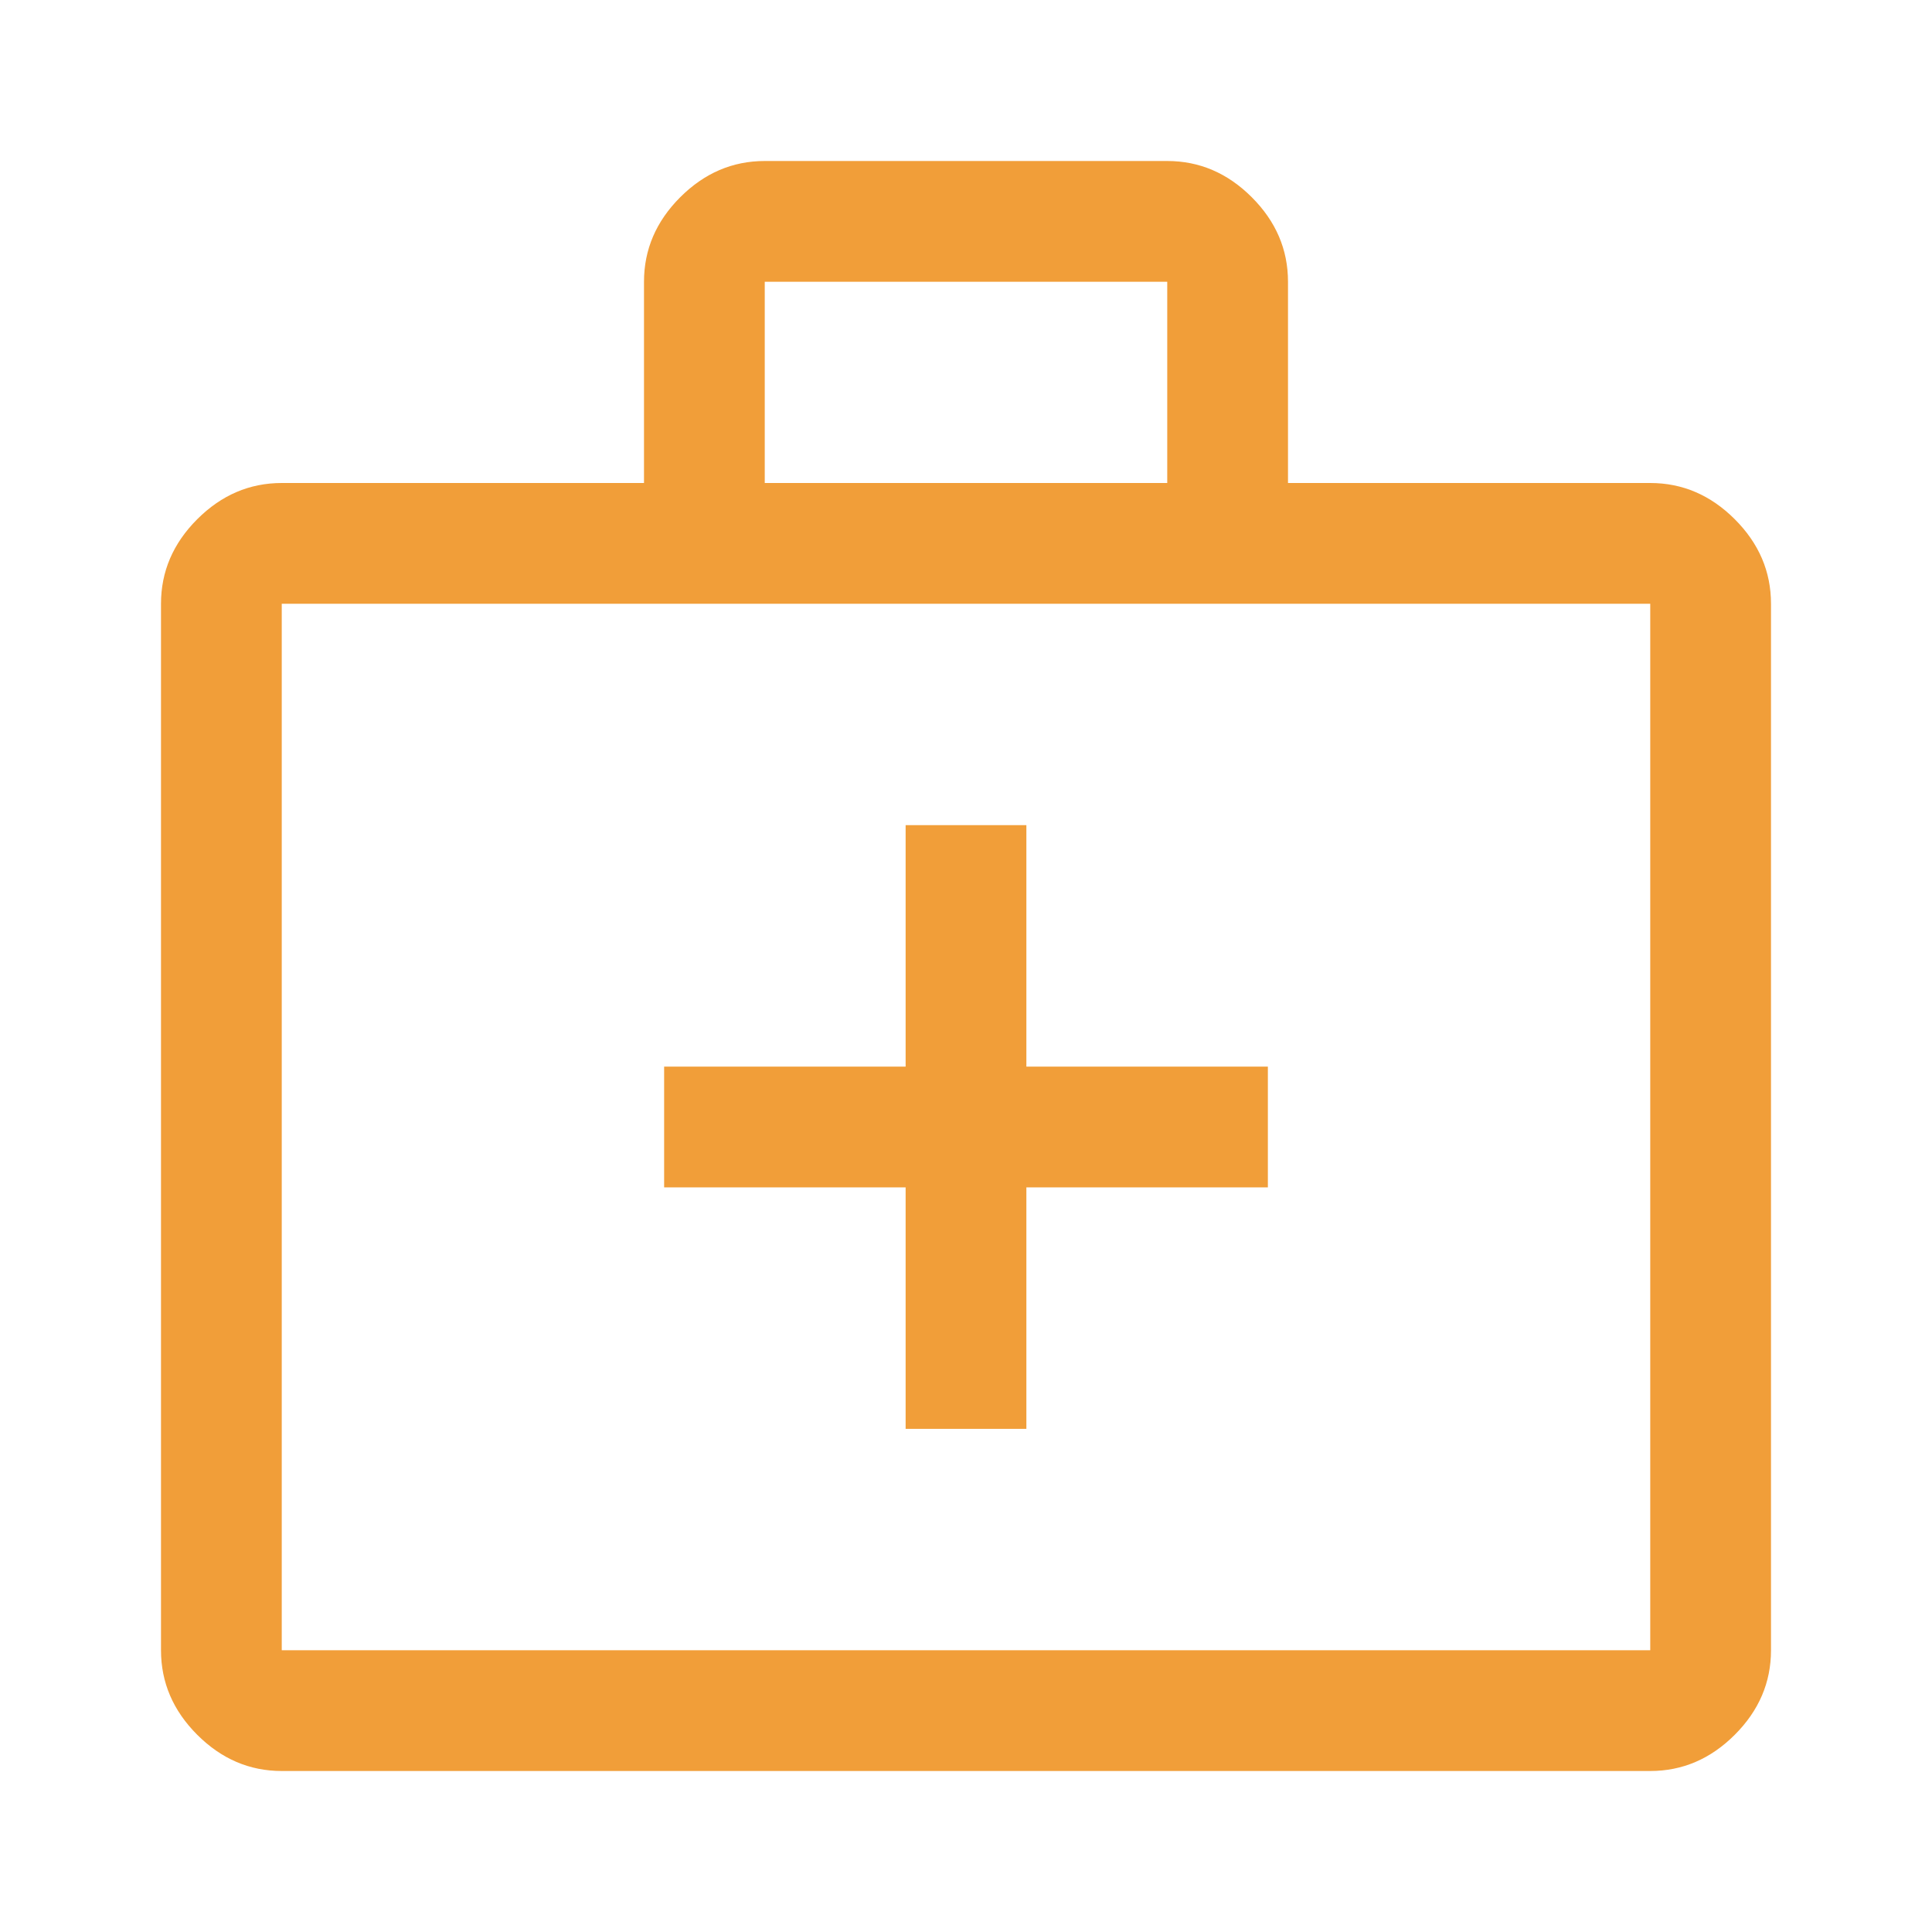 <svg xmlns="http://www.w3.org/2000/svg" height="48px" viewBox="0 -960 960 960" width="48px" fill="#F19E39"><path d="M140-80q-24 0-42-18t-18-42v-520q0-24 18-42t42-18h180v-100q0-24 18-42t42-18h200q24 0 42 18t18 42v100h180q24 0 42 18t18 42v520q0 24-18 42t-42 18H140Zm0-60h680v-520H140v520Zm240-580h200v-100H380v100ZM140-140v-520 520Zm310-230v120h60v-120h120v-60H510v-120h-60v120H330v60h120Z"/></svg>